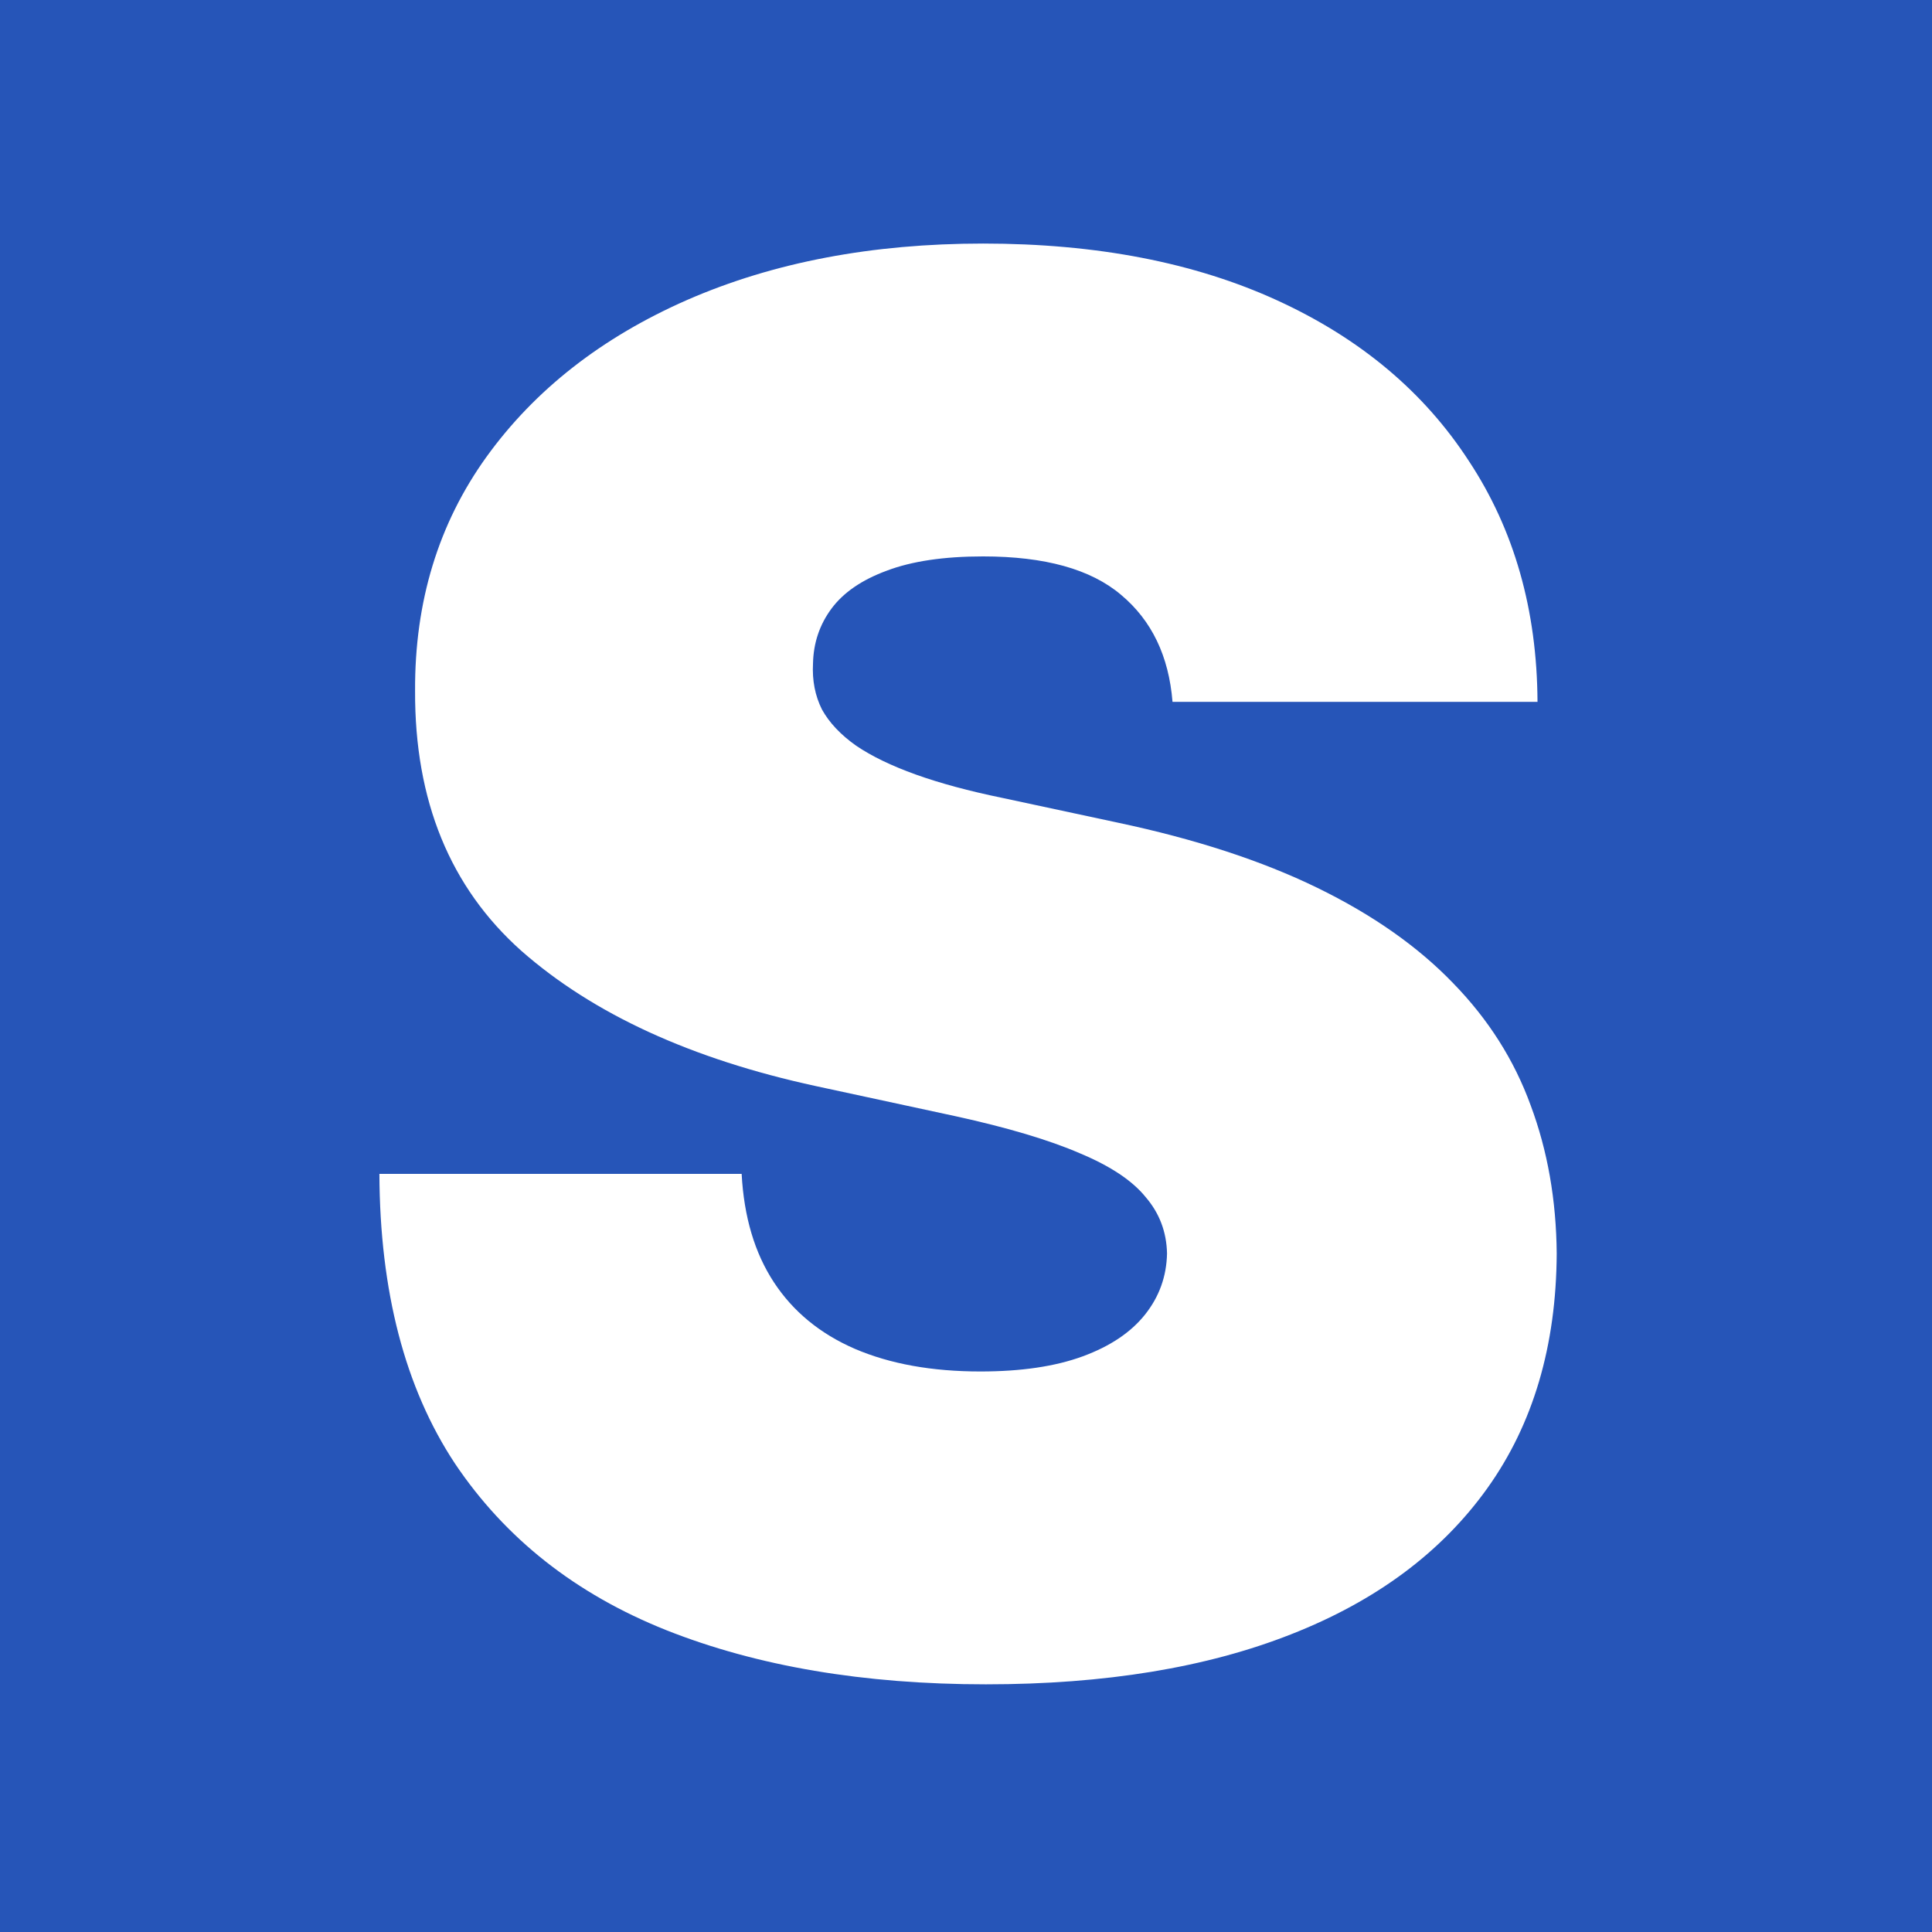<svg width="512" height="512" viewBox="0 0 512 512" fill="none" xmlns="http://www.w3.org/2000/svg">
<rect width="512" height="512" fill="#2655B8"/>
<path d="M310.727 186C309.758 173.879 305.212 164.424 297.091 157.636C289.091 150.848 276.909 147.455 260.545 147.455C250.121 147.455 241.576 148.727 234.909 151.273C228.364 153.697 223.515 157.03 220.364 161.273C217.212 165.515 215.576 170.364 215.455 175.818C215.212 180.303 216 184.364 217.818 188C219.758 191.515 222.788 194.727 226.909 197.636C231.03 200.424 236.303 202.97 242.727 205.273C249.152 207.576 256.788 209.636 265.636 211.455L296.182 218C316.788 222.364 334.424 228.121 349.091 235.273C363.758 242.424 375.758 250.848 385.091 260.545C394.424 270.121 401.273 280.909 405.636 292.909C410.121 304.909 412.424 318 412.545 332.182C412.424 356.667 406.303 377.394 394.182 394.364C382.061 411.333 364.727 424.242 342.182 433.091C319.758 441.939 292.788 446.364 261.273 446.364C228.909 446.364 200.667 441.576 176.545 432C152.545 422.424 133.879 407.697 120.545 387.818C107.333 367.818 100.667 342.242 100.545 311.091H196.545C197.152 322.485 200 332.061 205.091 339.818C210.182 347.576 217.333 353.455 226.545 357.455C235.879 361.455 246.97 363.455 259.818 363.455C270.606 363.455 279.636 362.121 286.909 359.455C294.182 356.788 299.697 353.091 303.455 348.364C307.212 343.636 309.152 338.242 309.273 332.182C309.152 326.485 307.273 321.515 303.636 317.273C300.121 312.909 294.303 309.03 286.182 305.636C278.061 302.121 267.091 298.848 253.273 295.818L216.182 287.818C183.212 280.667 157.212 268.727 138.182 252C119.273 235.152 109.879 212.182 110 183.091C109.879 159.455 116.182 138.788 128.909 121.091C141.758 103.273 159.515 89.394 182.182 79.454C204.97 69.515 231.091 64.545 260.545 64.545C290.606 64.545 316.606 69.576 338.545 79.636C360.485 89.697 377.394 103.879 389.273 122.182C401.273 140.364 407.333 161.636 407.455 186H310.727Z" fill="white"/>
</svg>
